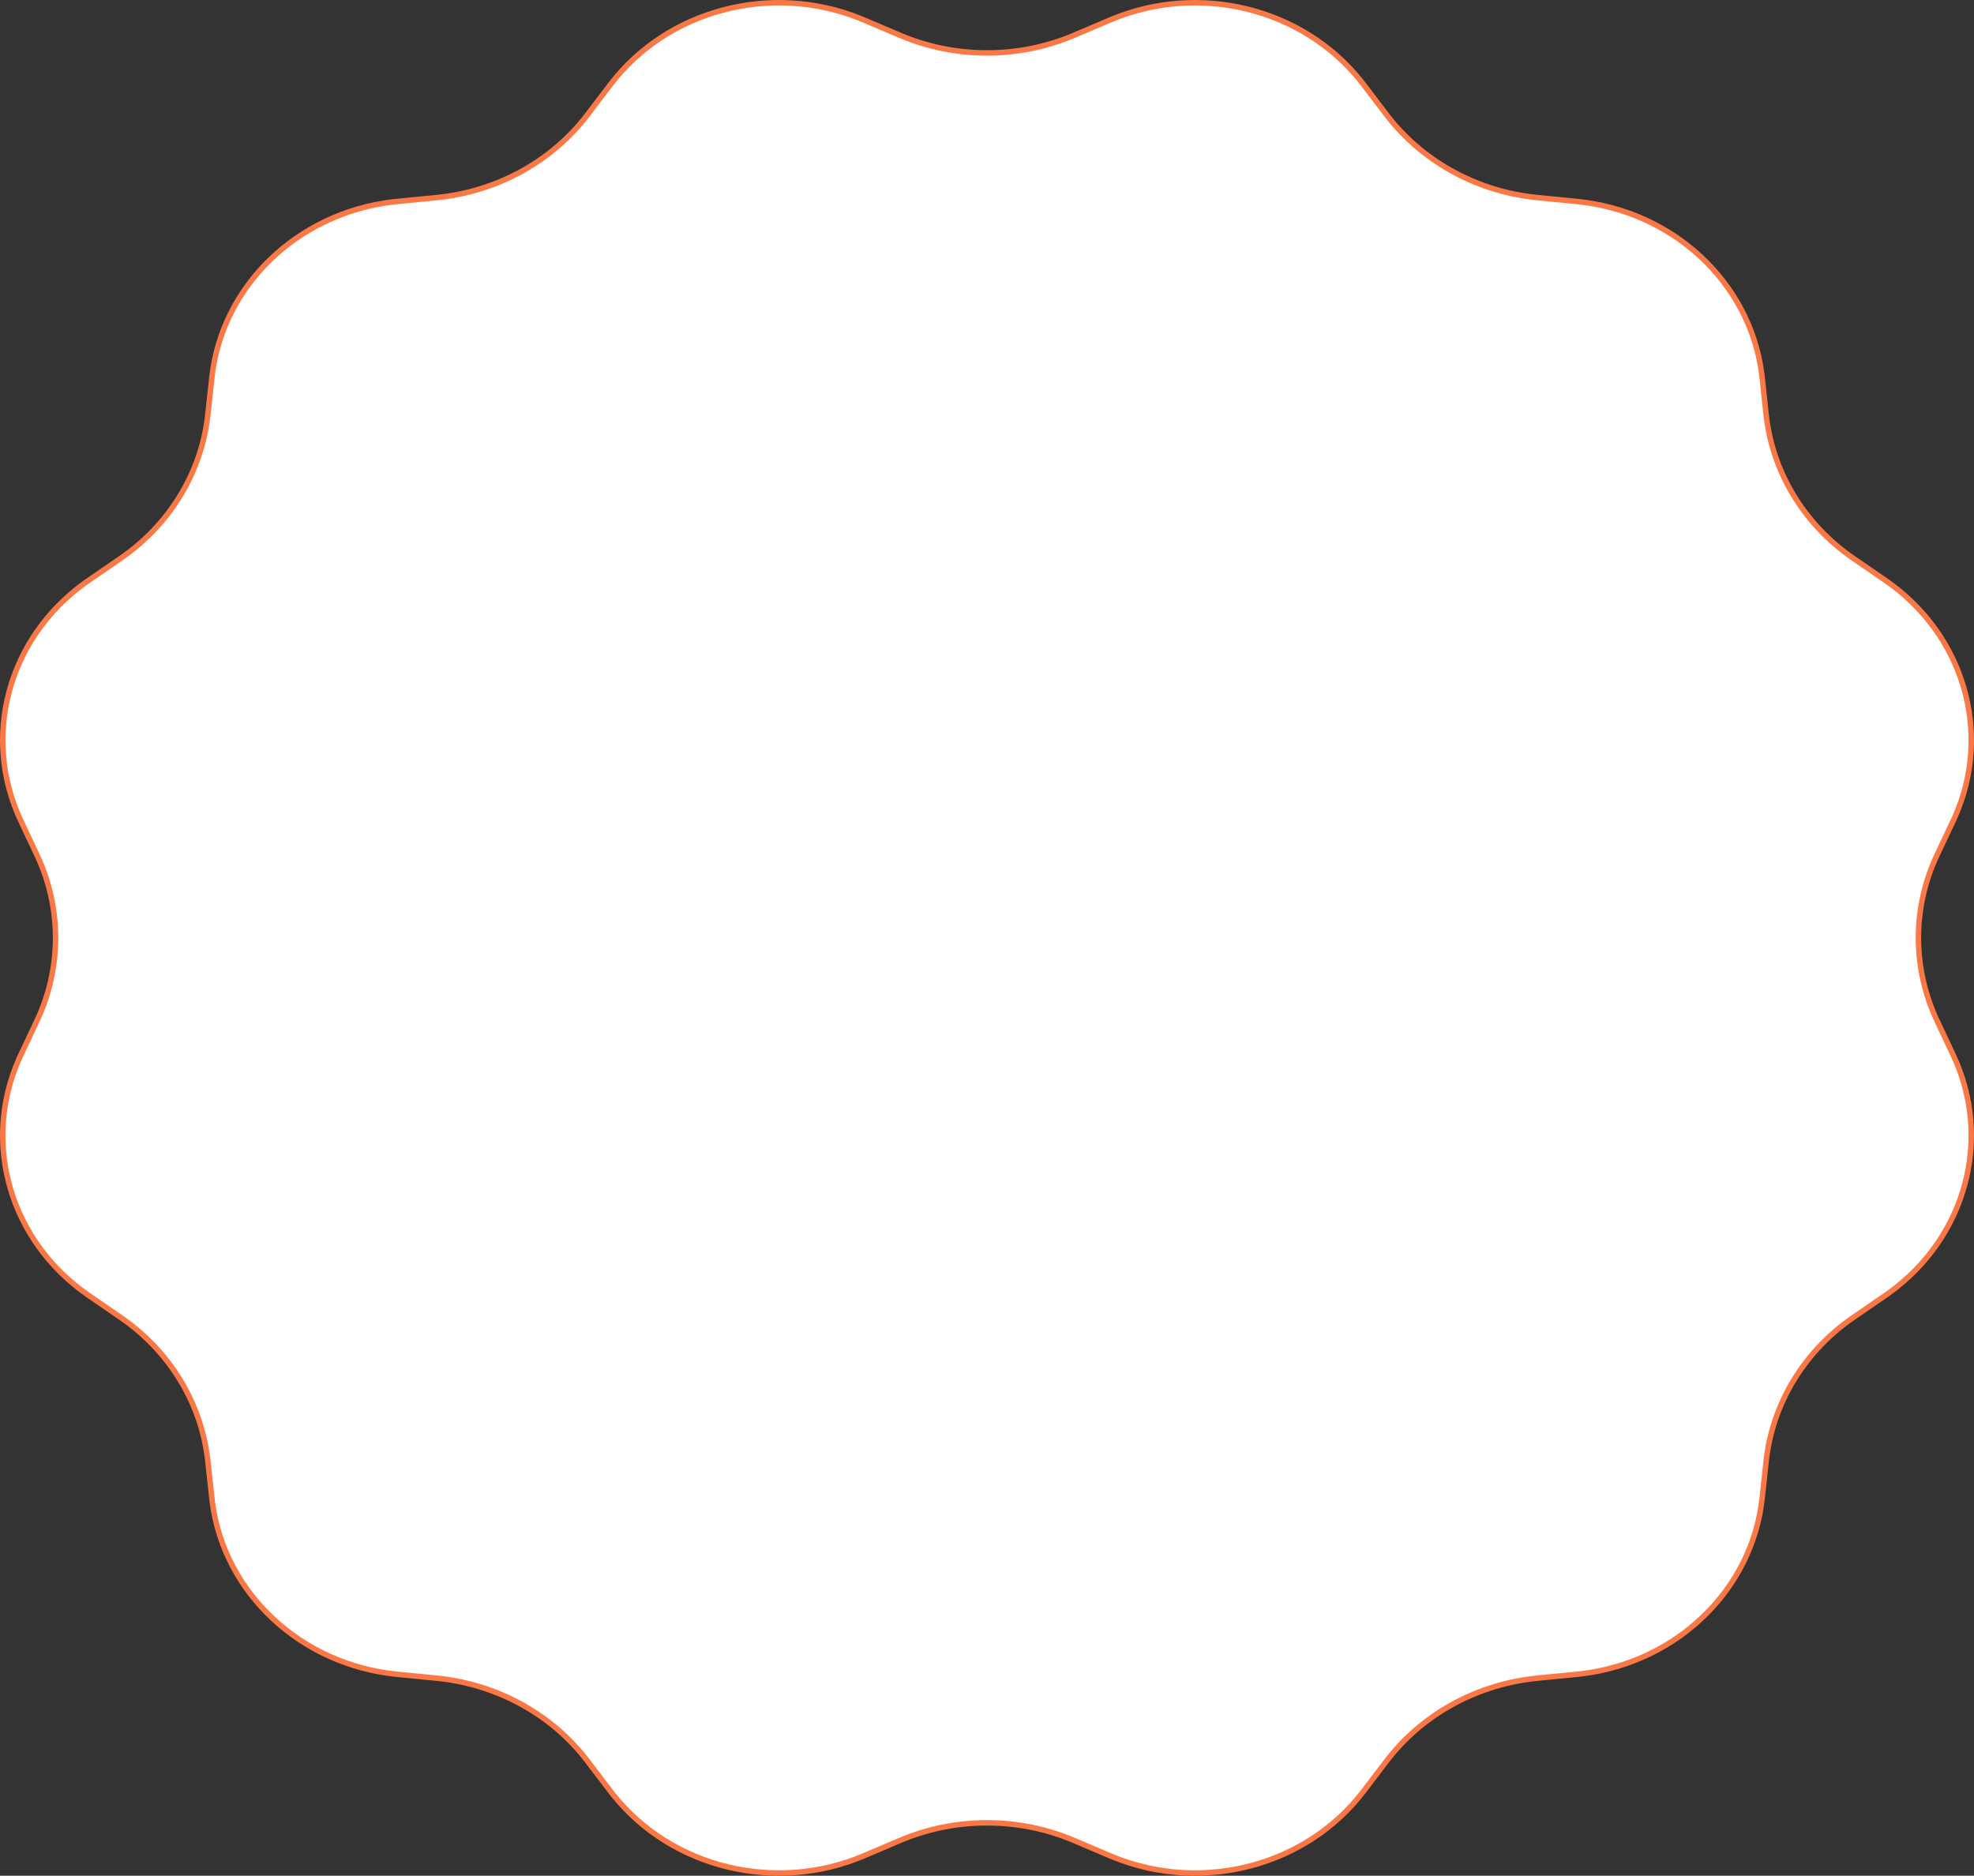 <svg width="181" height="172" viewBox="0 0 181 172" fill="none" xmlns="http://www.w3.org/2000/svg">
<rect x="0" y="0" width="181" height="172" fill="#333333" stroke="none"/>
<path d="M55.971 7.754C61.181 0.907 70.672 -1.598 78.84 1.676L79.228 1.836L82.504 3.229V3.23C87.432 5.328 93.046 5.393 98.017 3.427L98.495 3.23L101.772 1.836C109.897 -1.622 119.433 0.723 124.777 7.432L125.029 7.754L127.133 10.519C130.301 14.681 135.13 17.406 140.469 18.064L140.986 18.121L144.559 18.471C153.415 19.337 160.431 25.897 161.528 34.235L161.576 34.634L161.943 38.027C162.497 43.142 165.249 47.8 169.529 50.909L169.948 51.206L172.857 53.205C180.064 58.157 182.69 67.164 179.253 74.907L179.084 75.274L177.616 78.389C175.405 83.079 175.337 88.424 177.409 93.155L177.616 93.611L179.084 96.726C182.714 104.428 180.258 113.477 173.197 118.557L172.857 118.795L169.948 120.794C165.571 123.802 162.699 128.395 162.004 133.479L161.943 133.973L161.576 137.366C160.668 145.76 153.776 152.439 144.979 153.484L144.559 153.529L140.986 153.879C135.616 154.404 130.718 157.014 127.444 161.083L127.133 161.481L125.029 164.246C119.819 171.093 110.328 173.598 102.16 170.324L101.772 170.164L98.495 168.77C93.567 166.672 87.954 166.607 82.983 168.573L82.505 168.77H82.504L79.228 170.164C71.103 173.622 61.567 171.277 56.223 164.568L55.971 164.246L53.867 161.481C50.7 157.319 45.87 154.594 40.531 153.936L40.014 153.879L36.441 153.529C27.585 152.663 20.569 146.103 19.472 137.765L19.424 137.366L19.057 133.973C18.503 128.858 15.751 124.2 11.471 121.091L11.052 120.794L8.143 118.795C0.936 113.843 -1.69 104.836 1.747 97.093L1.916 96.726L3.384 93.611C5.595 88.921 5.663 83.576 3.591 78.845L3.384 78.389L1.916 75.274C-1.714 67.572 0.742 58.523 7.803 53.443L8.143 53.205L11.052 51.206C15.43 48.198 18.301 43.605 18.996 38.522L19.057 38.027L19.424 34.634C20.332 26.239 27.224 19.561 36.022 18.516L36.441 18.471L40.014 18.121C45.384 17.596 50.282 14.986 53.556 10.917L53.867 10.519L55.971 7.754Z" fill="white" stroke="#FA7846" stroke-width="0.5"/>
</svg>
